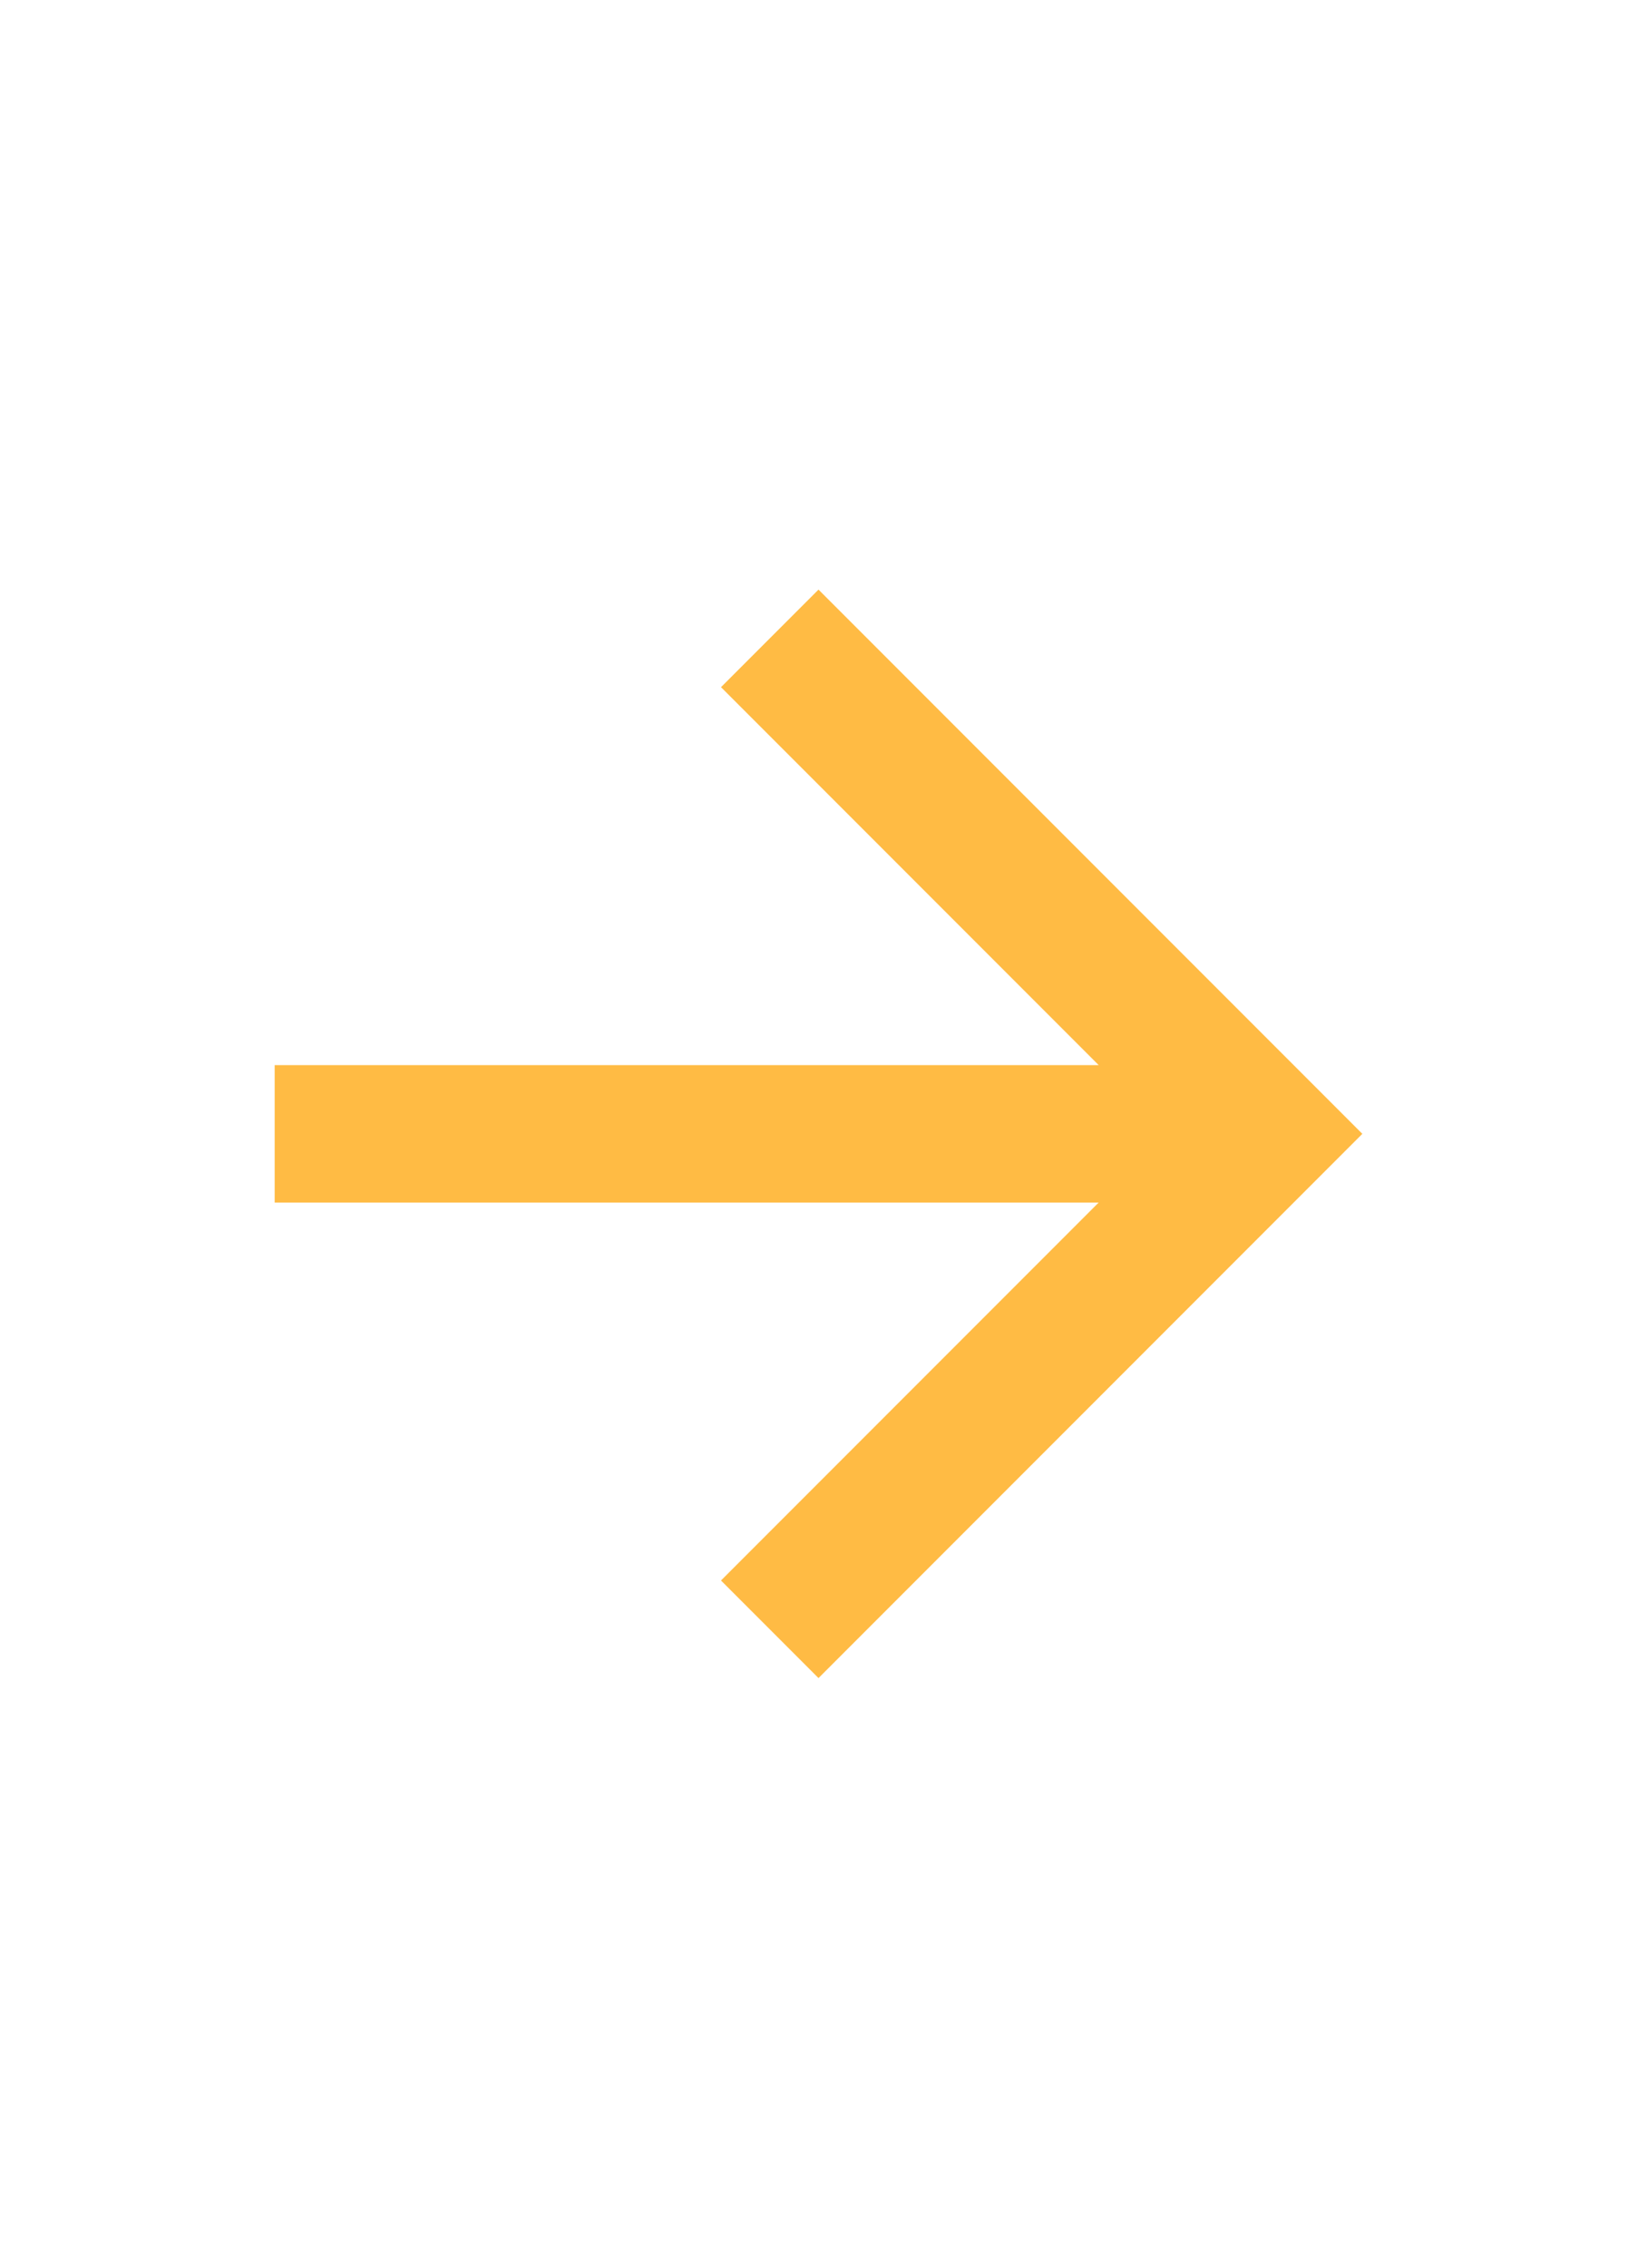 <svg xmlns="http://www.w3.org/2000/svg" xmlns:xlink="http://www.w3.org/1999/xlink" width="16" height="22" viewBox="0 0 24 24"><path fill="#fb4" d="M4 11v2H16l-5.5 5.5L11.92 19.92 19.84 12 11.92 4.08 10.5 5.5 16 11H4z" /></svg>